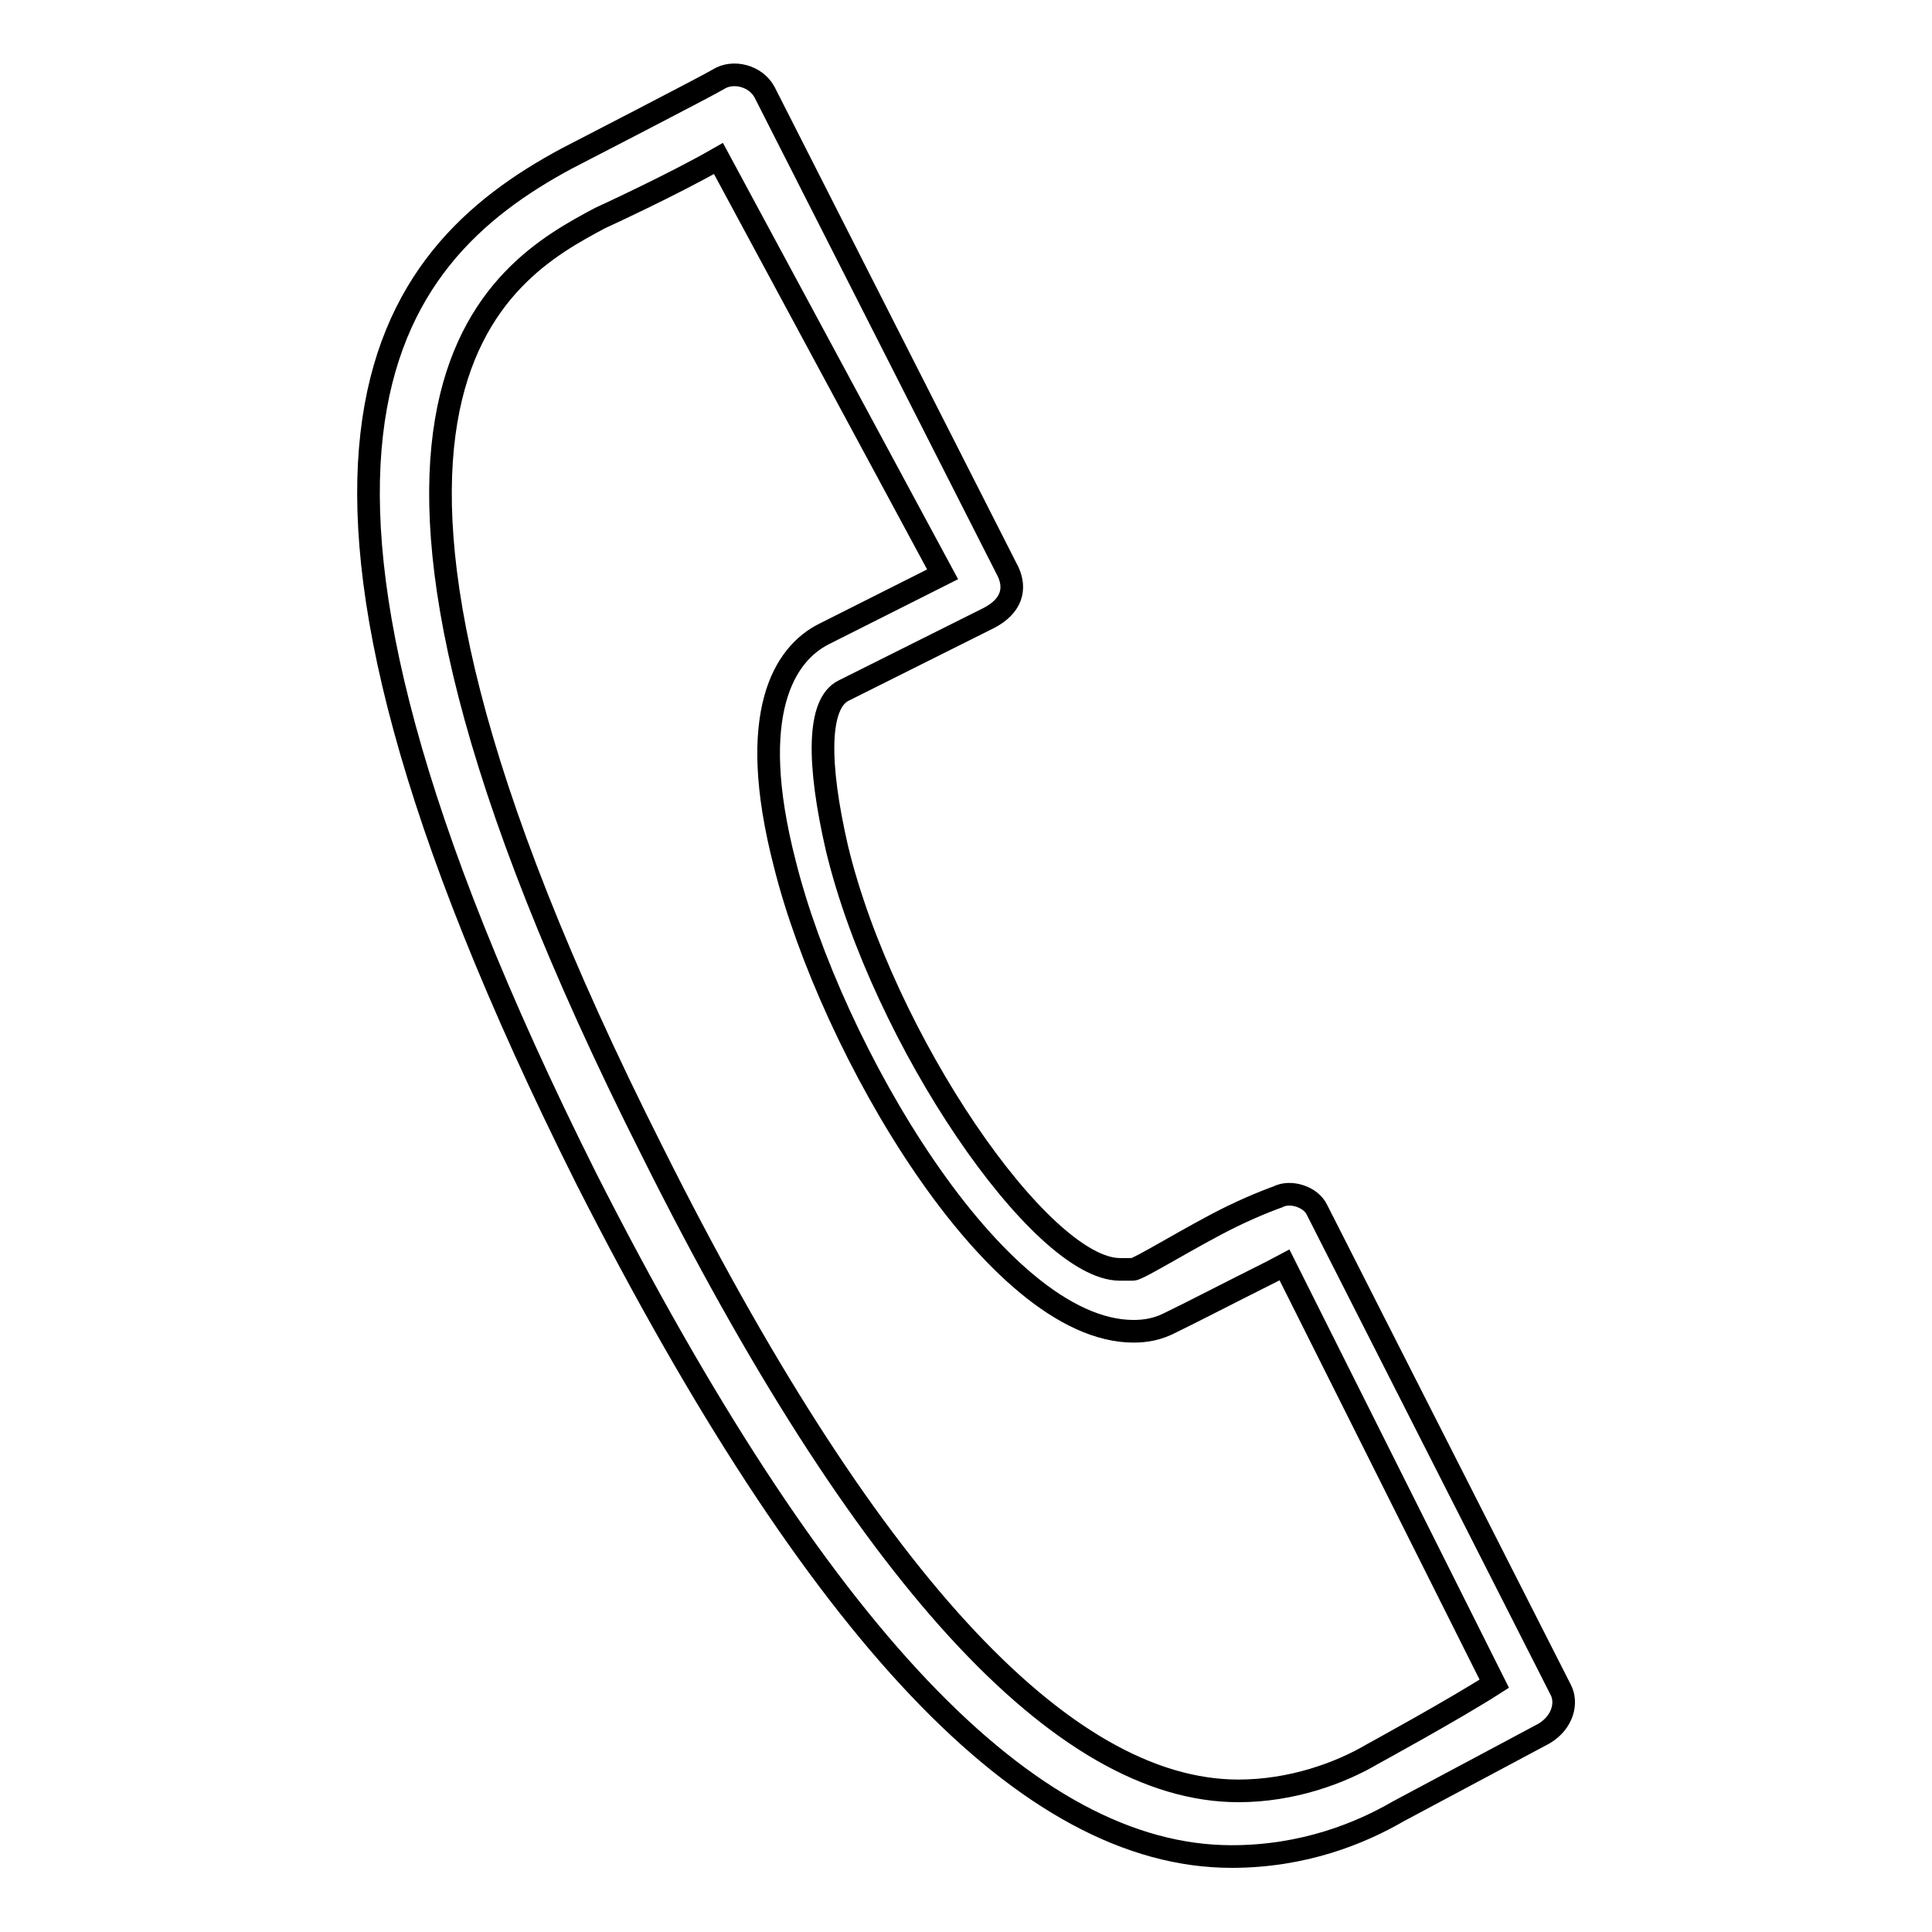 <?xml version="1.0" encoding="utf-8"?>
<!-- Svg Vector Icons : http://www.onlinewebfonts.com/icon -->
<!DOCTYPE svg PUBLIC "-//W3C//DTD SVG 1.1//EN" "http://www.w3.org/Graphics/SVG/1.1/DTD/svg11.dtd">
<svg version="1.1" xmlns="http://www.w3.org/2000/svg" xmlns:xlink="http://www.w3.org/1999/xlink" x="0px" y="0px" viewBox="0 0 256 256" enable-background="new 0 0 256 256" xml:space="preserve">
<g><g><path stroke-width="3" fill-opacity="0" stroke="#000000"  d="M163.2,246L163.2,246c-27,0-54.9-29.6-85.5-89.8c-48-95.9-27-122.1-2.6-135.2c0,0,19-9.8,20.1-10.5c1.9-1.2,4.9-0.5,6.1,1.7l32.3,63.6c1,2.2,0.5,4.5-2.6,6.1l-19.2,9.6c-3.5,1.7-3.5,9.6-0.9,20.9c6.1,25.3,27,55.8,37.5,55.8l0,0c1.1,0,0.9,0,1.7,0s7.8-4.4,13.1-7c3.5-1.7,6.1-2.6,6.1-2.6c1.7-0.9,4.4,0,5.2,1.7l32.3,63.6c0.9,1.7,0.3,4.3-2.2,5.8l-19.3,10.3C180.3,242.9,172.8,246,163.2,246z M95.2,21c-6.1,3.5-15.7,7.9-15.7,7.9c-13.1,7-43.6,23.5,7,123.8c27.9,55.8,54.1,84.6,77.6,84.6c7,0,13.4-2.3,17.8-4.9c0,0,10.8-5.9,16.1-9.3l-27.8-55.5l-1.7,0.9c-5.2,2.6-11.4,5.8-13.3,6.7c-1.7,0.9-3.3,1.2-5,1.2l0,0c-18.3,0-40.1-37.5-46.2-61.9c-5.2-20.1,0-27.9,5.2-30.5l15.7-7.9L95.2,21z"/></g></g>
</svg>